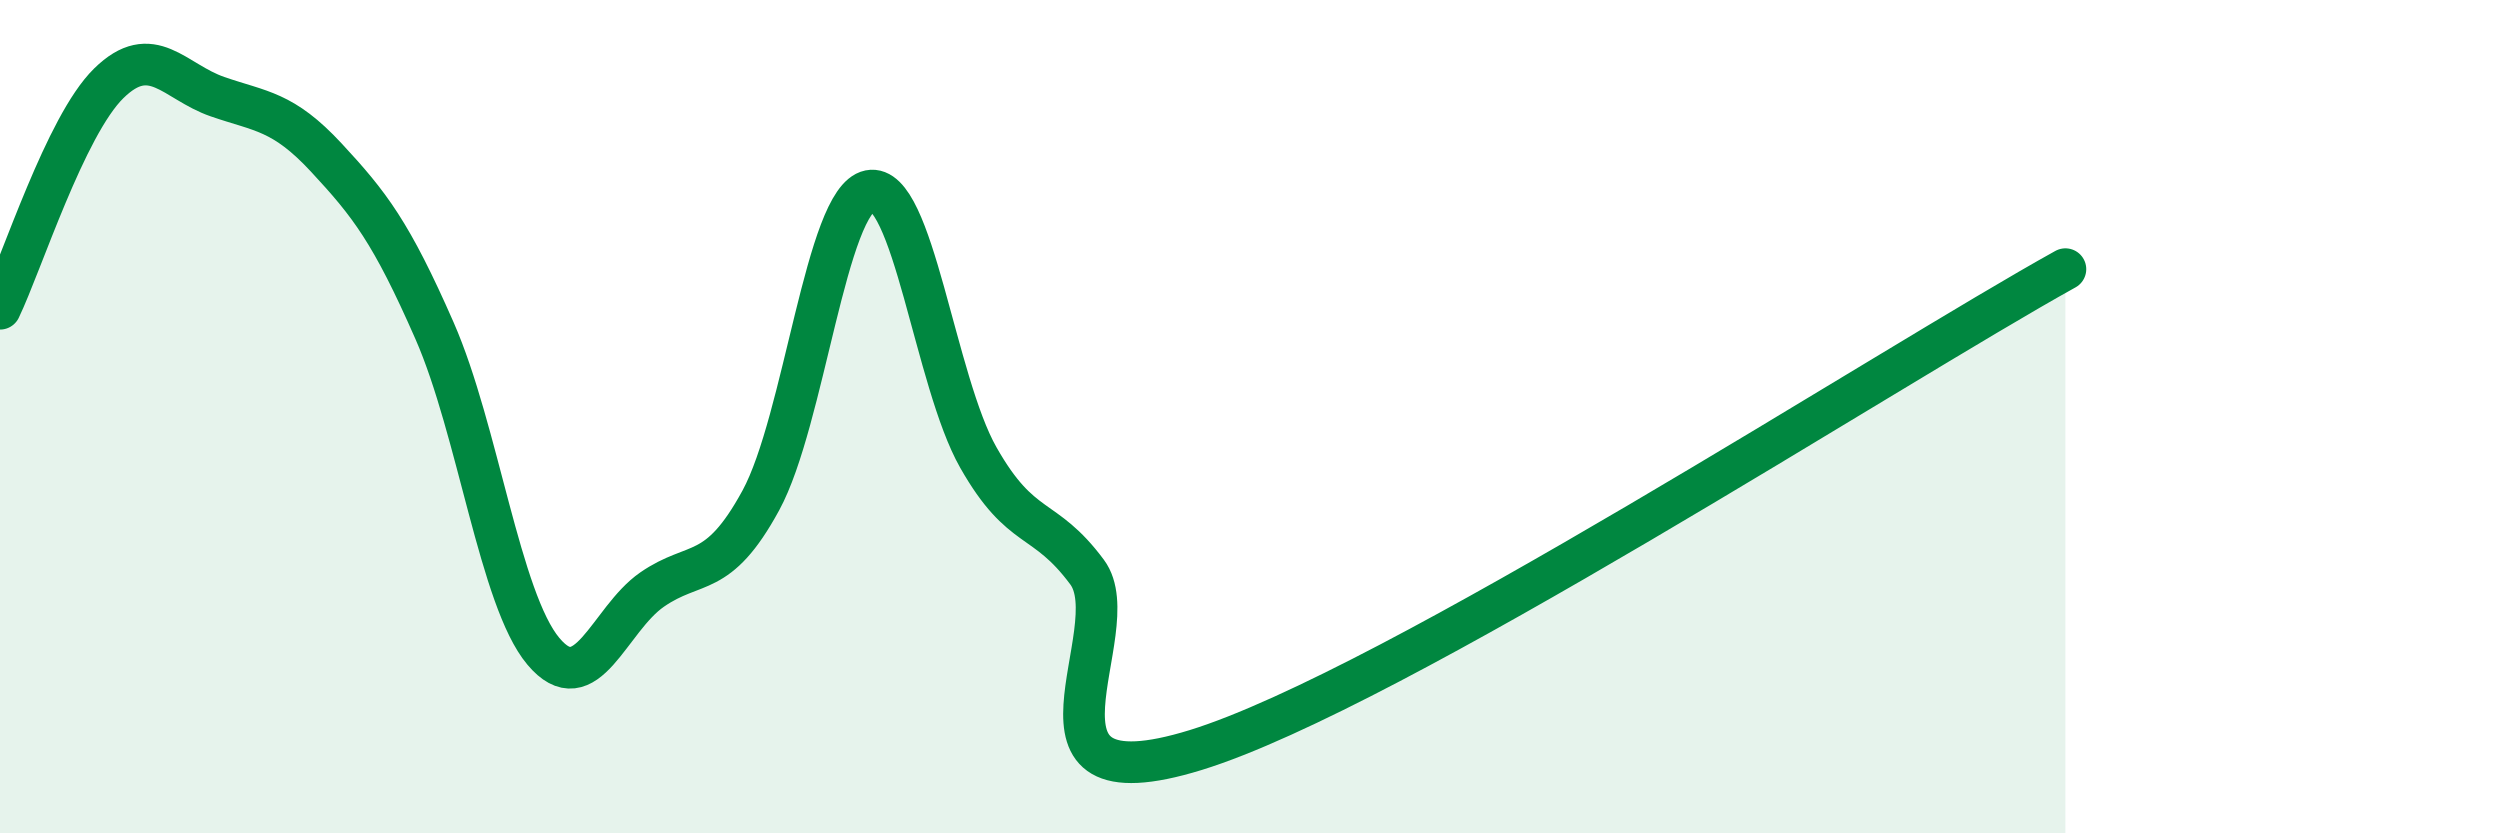 
    <svg width="60" height="20" viewBox="0 0 60 20" xmlns="http://www.w3.org/2000/svg">
      <path
        d="M 0,7.41 C 0.52,6.33 1.57,3.02 2.61,2 C 3.65,0.98 4.18,1.96 5.22,2.32 C 6.26,2.68 6.79,2.66 7.83,3.78 C 8.87,4.9 9.39,5.57 10.43,7.94 C 11.47,10.31 12,14.39 13.04,15.63 C 14.08,16.87 14.61,14.87 15.65,14.15 C 16.69,13.43 17.22,13.92 18.26,12.01 C 19.3,10.1 19.83,4.79 20.87,4.58 C 21.91,4.37 22.44,9.15 23.48,10.98 C 24.52,12.81 25.05,12.33 26.09,13.73 C 27.13,15.13 24,19.45 28.7,18 C 33.4,16.55 45.4,8.77 49.57,6.46L49.57 20L0 20Z"
        fill="#008740"
        opacity="0.1"
        stroke-linecap="round"
        stroke-linejoin="round"
      />
      <path
        d="M 0,7.41 C 0.52,6.33 1.57,3.02 2.61,2 C 3.65,0.98 4.18,1.96 5.22,2.32 C 6.26,2.68 6.79,2.66 7.83,3.78 C 8.87,4.9 9.39,5.57 10.43,7.94 C 11.47,10.31 12,14.39 13.04,15.63 C 14.08,16.87 14.61,14.87 15.65,14.15 C 16.69,13.43 17.22,13.92 18.26,12.01 C 19.3,10.1 19.83,4.79 20.87,4.58 C 21.91,4.37 22.44,9.15 23.48,10.98 C 24.52,12.81 25.05,12.33 26.09,13.73 C 27.13,15.13 24,19.45 28.7,18 C 33.4,16.55 45.4,8.77 49.57,6.46"
        stroke="#008740"
        stroke-width="1"
        fill="none"
        stroke-linecap="round"
        stroke-linejoin="round"
      />
    </svg>
  